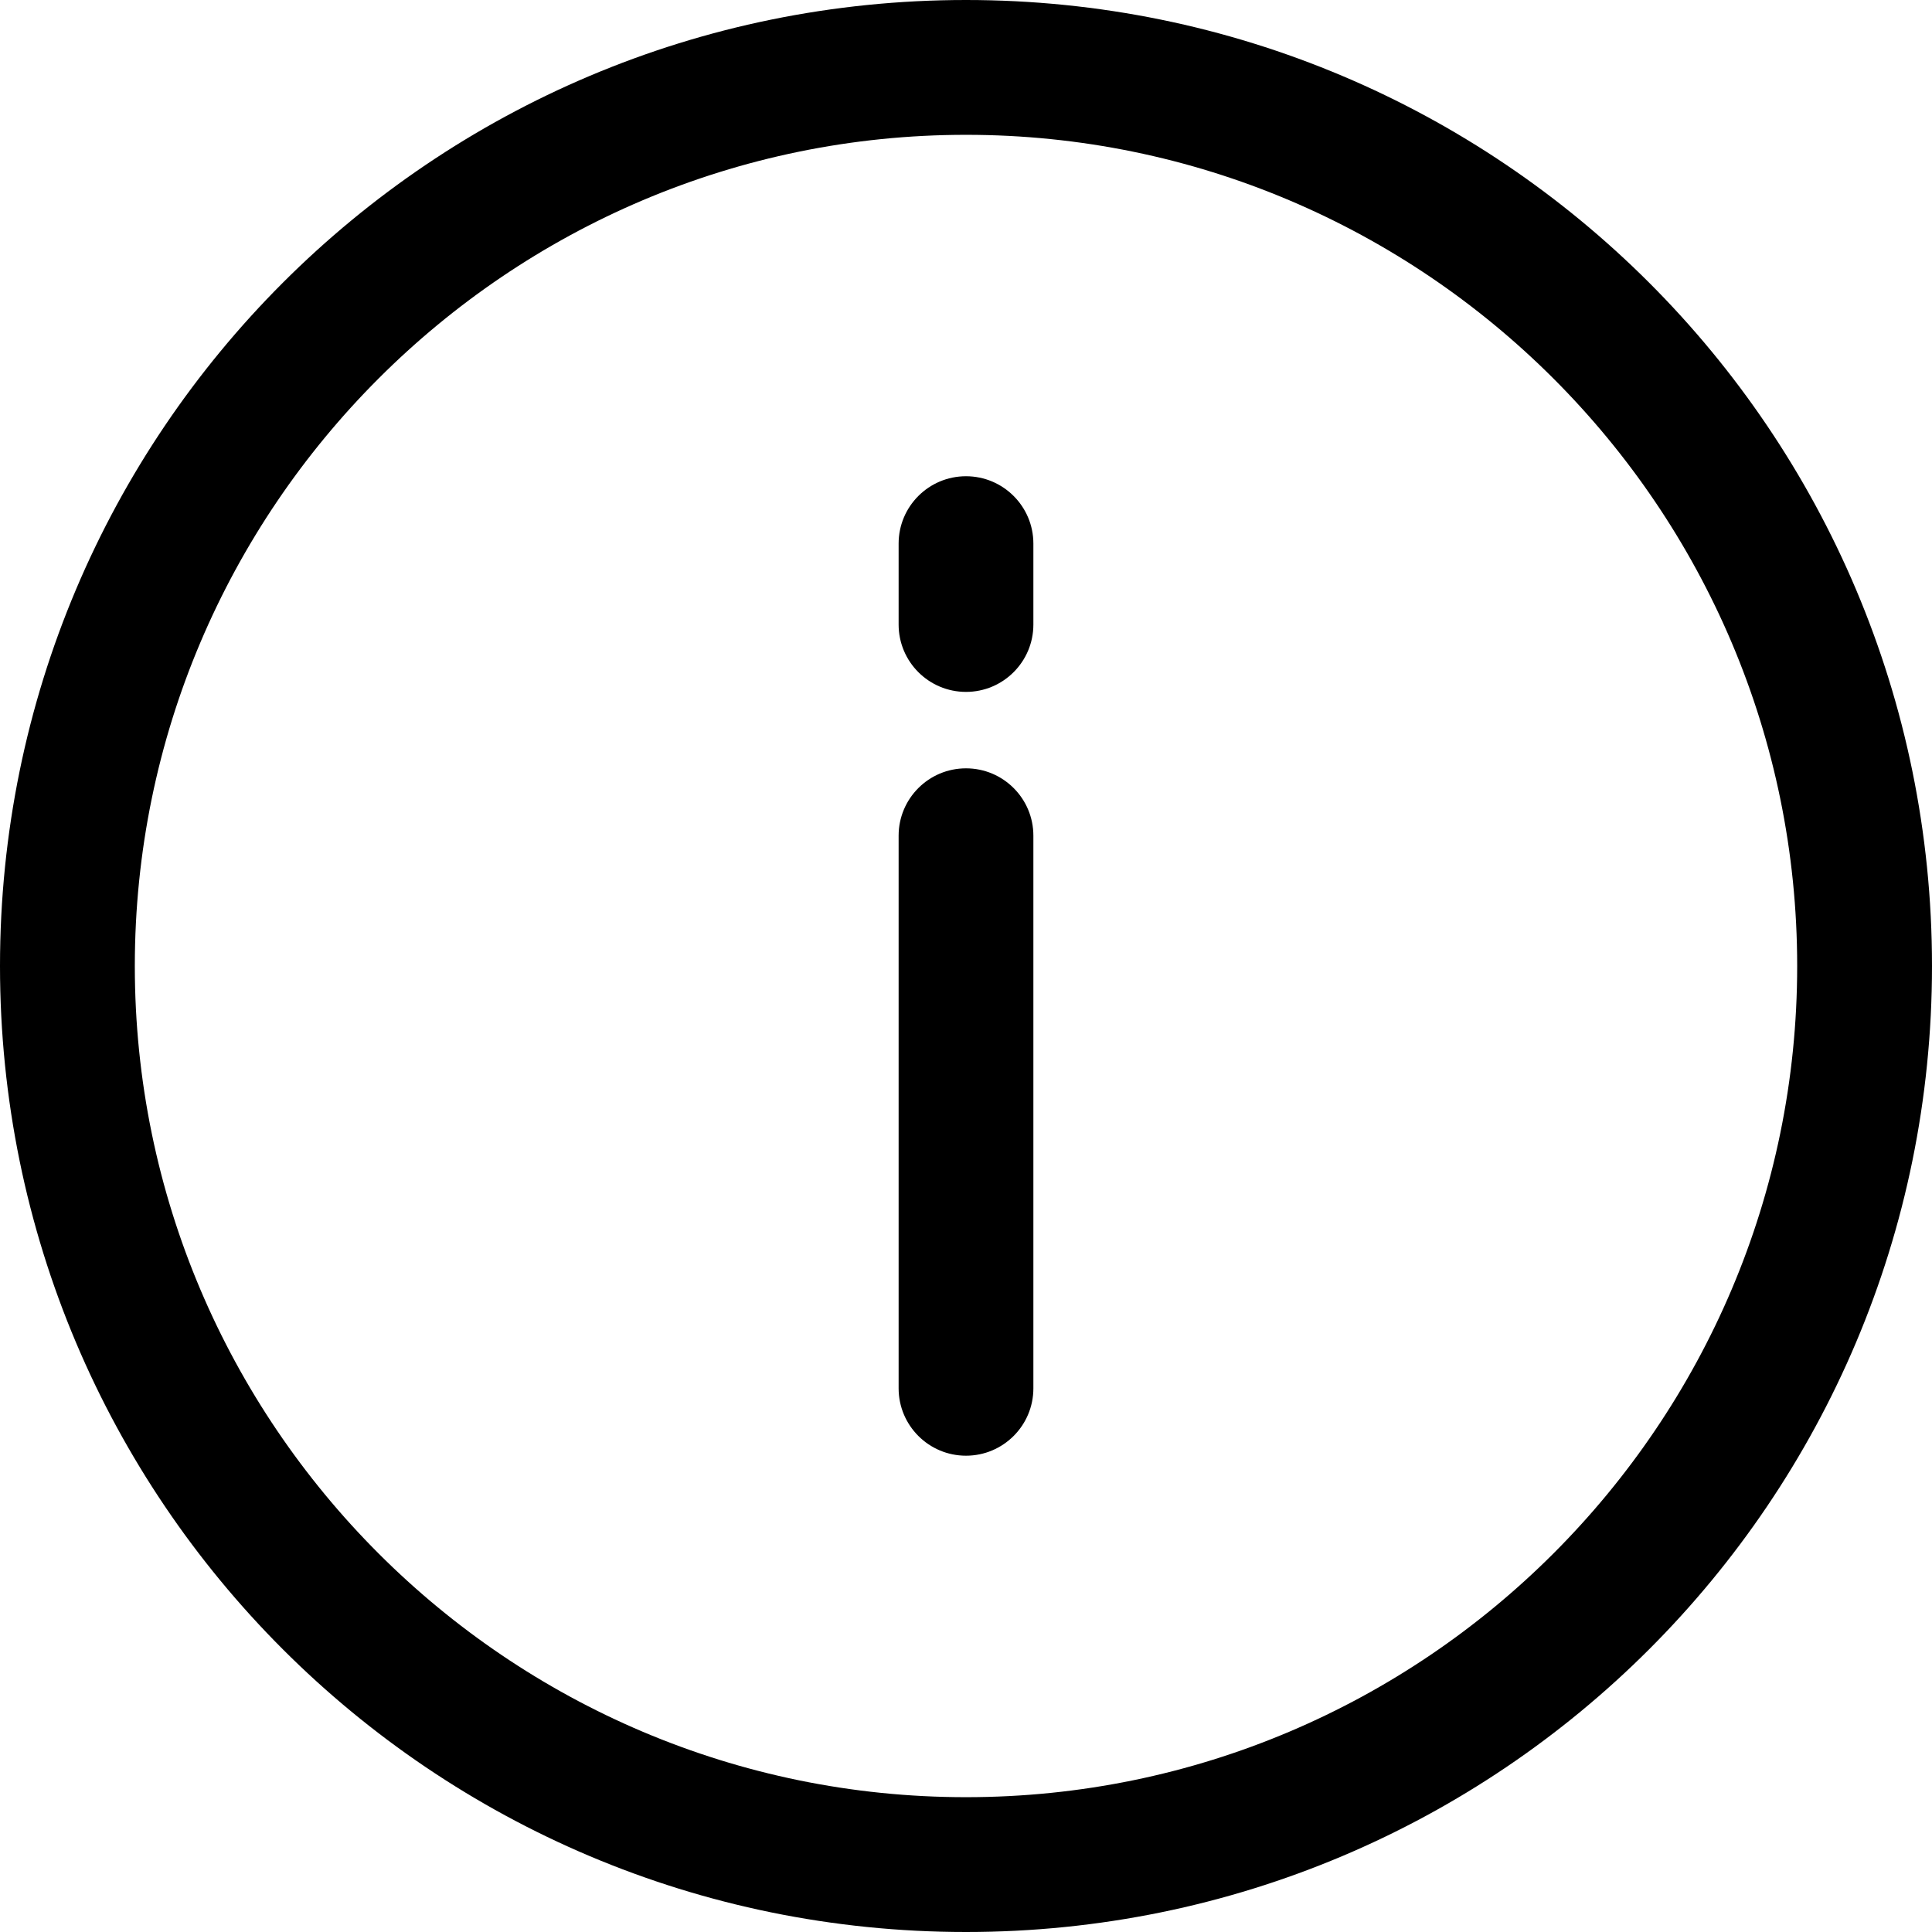<?xml version="1.0"?>
<!-- Generated by IcoMoon.io -->
<svg xmlns="http://www.w3.org/2000/svg" version="1.1" width="32" height="32" viewBox="0 0 32 32">
  <path d="M16 0c-8.843 0-16 7.156-16 16s7.156 16 16 16c8.843 0 16-7.156 16-16s-7.156-16-16-16zM16 29.767c-7.591 0-13.767-6.176-13.767-13.767s6.176-13.767 13.767-13.767 13.767 6.176 13.767 13.767-6.176 13.767-13.767 13.767z"/>
  <path d="M16 12.726c-0.617 0-1.116 0.5-1.116 1.116v9.153c0 0.616 0.5 1.116 1.116 1.116s1.116-0.5 1.116-1.116v-9.153c0-0.617-0.5-1.116-1.116-1.116z"/>
  <path d="M16 7.888c-0.617 0-1.116 0.5-1.116 1.116v1.34c0 0.617 0.5 1.116 1.116 1.116s1.116-0.5 1.116-1.116v-1.34c0-0.616-0.5-1.116-1.116-1.116z"/>
</svg>
